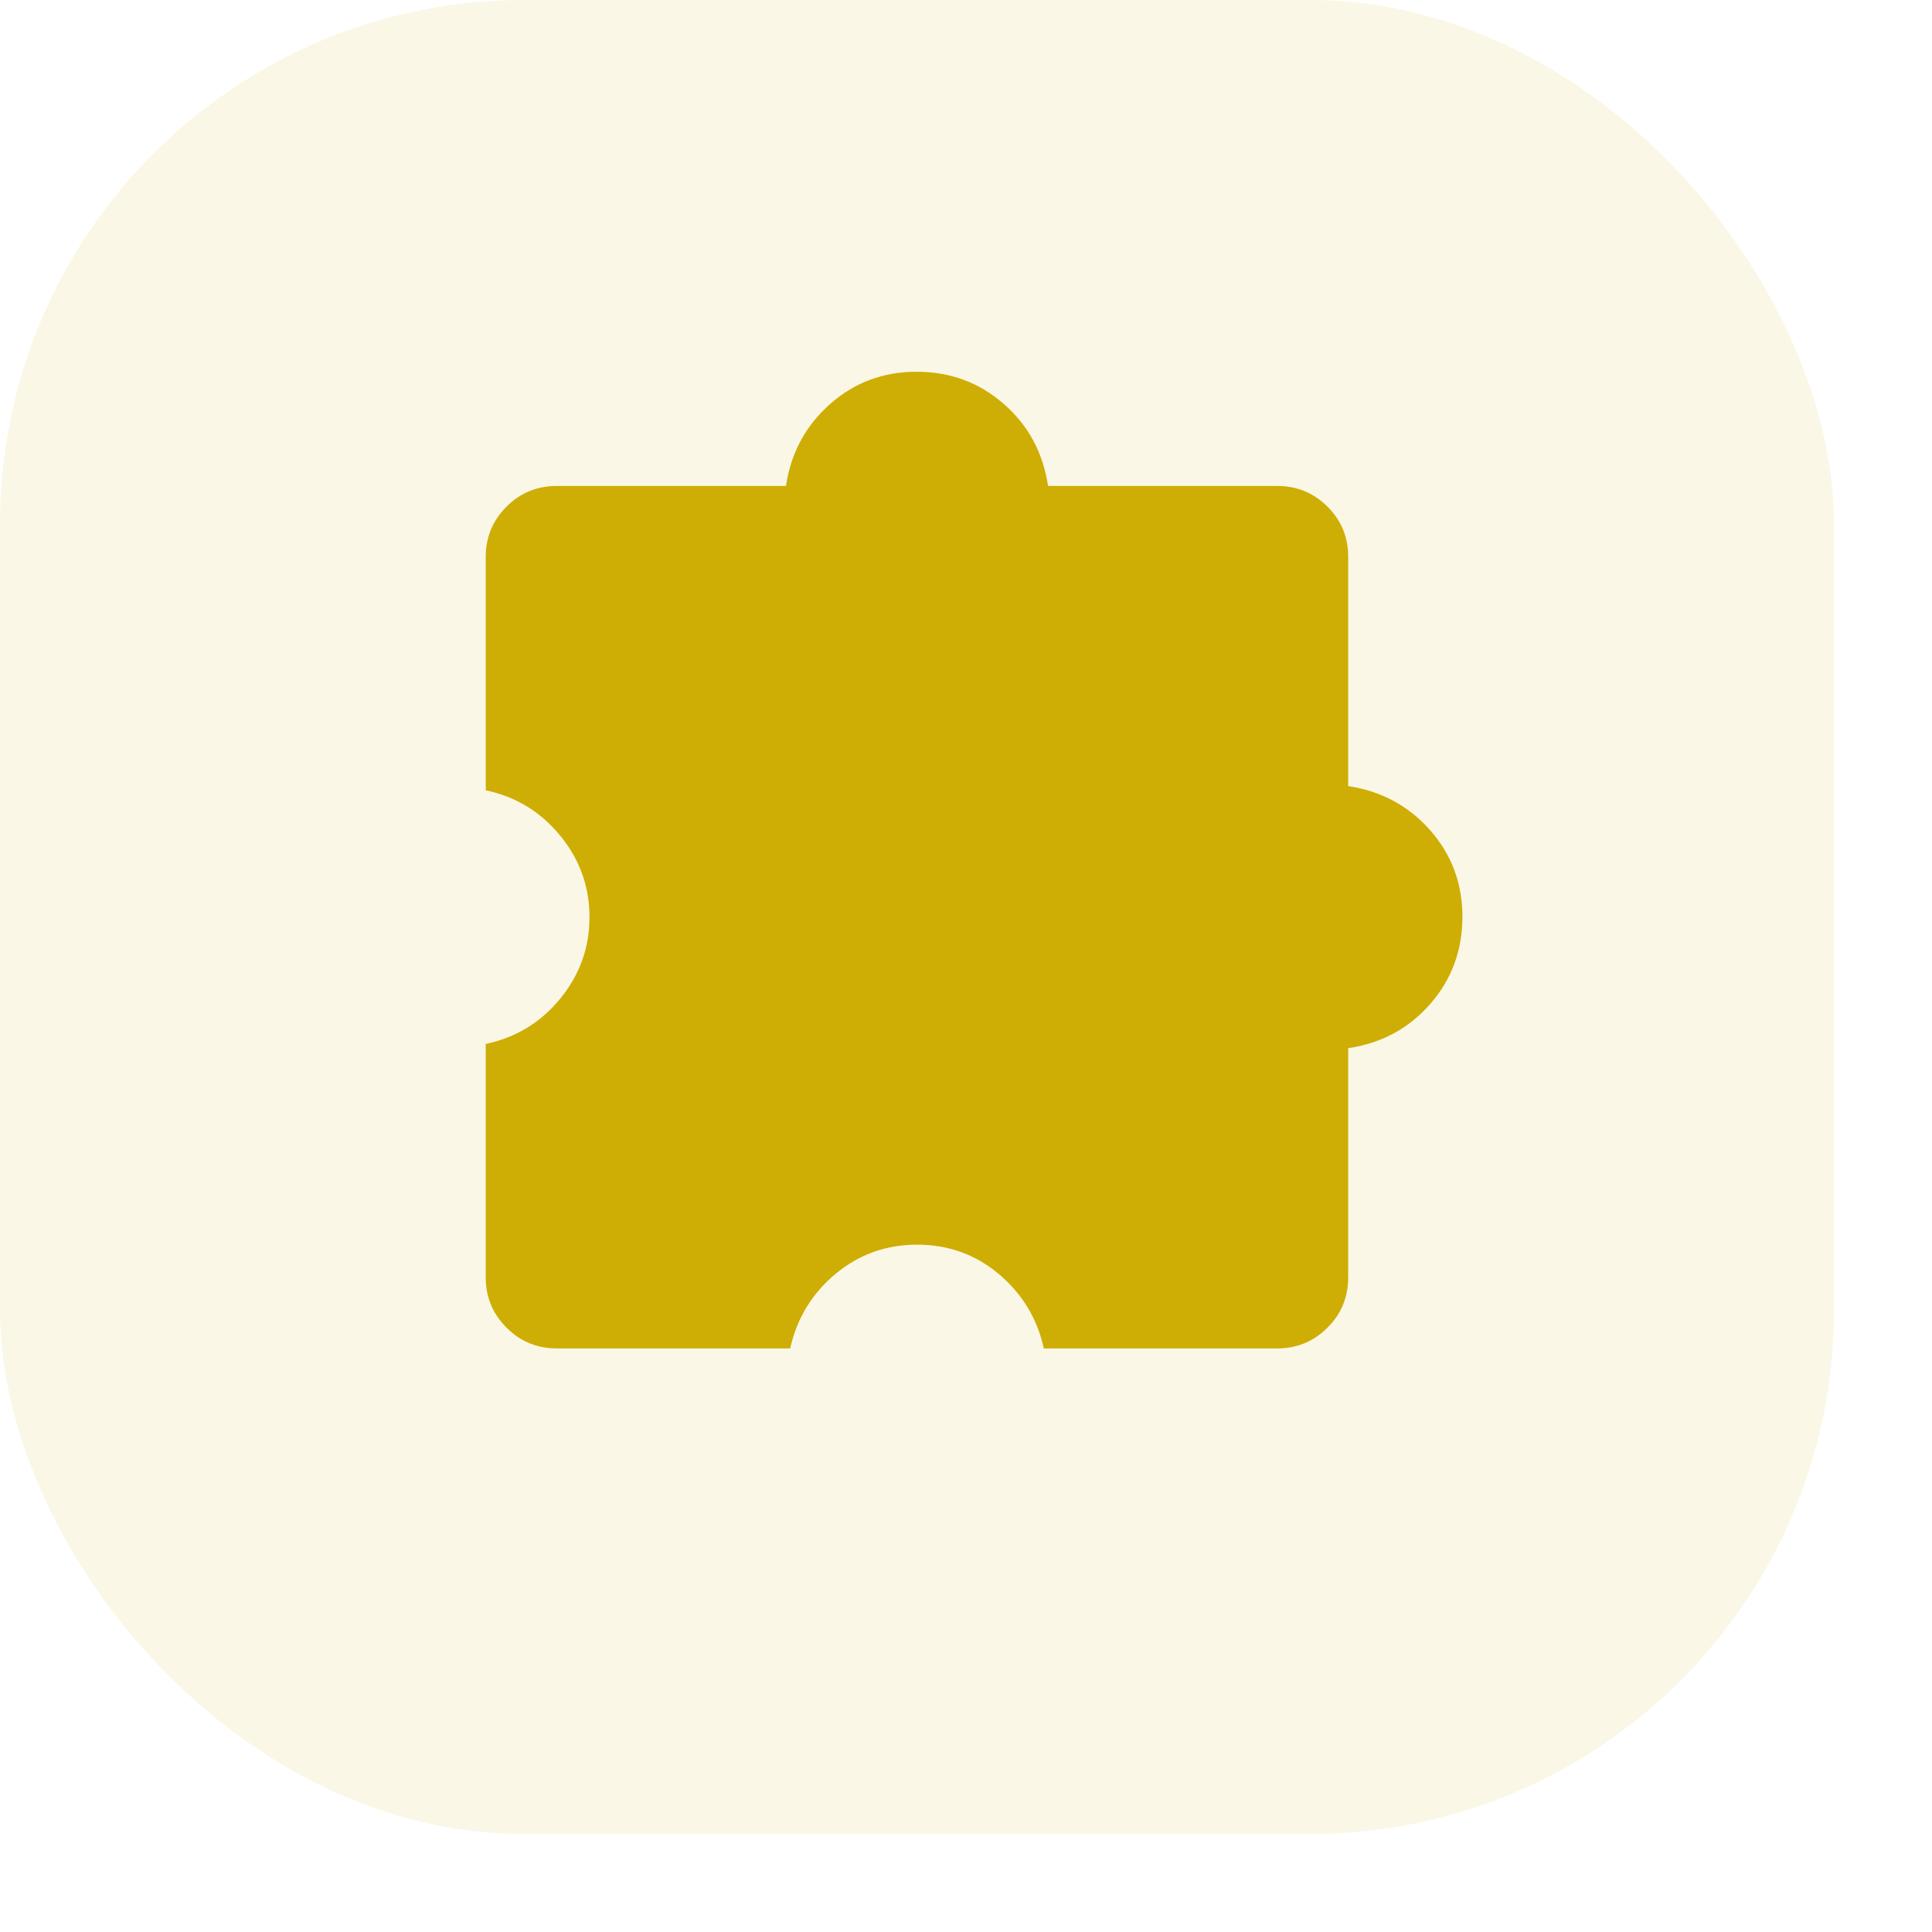 <?xml version="1.0" encoding="utf-8"?>
<svg xmlns="http://www.w3.org/2000/svg" fill="none" height="100%" overflow="visible" preserveAspectRatio="none" style="display: block;" viewBox="0 0 17 17" width="100%">
<g id="Group 1000005997">
<rect fill="#CEAE04" fill-opacity="0.1" height="16.138" id="Rectangle 41314" rx="4.611" width="16.138" x="-4.90706e-05" y="2.45345e-07"/>
<g id="extension_20dp_FILL1_wght300_GRAD0_opsz20 1">
<path d="M6.953 11.865H4.899C4.726 11.865 4.578 11.804 4.457 11.682C4.335 11.561 4.274 11.413 4.274 11.24V9.186C4.539 9.13 4.758 8.997 4.929 8.788C5.101 8.578 5.187 8.339 5.187 8.07C5.187 7.801 5.101 7.562 4.929 7.353C4.758 7.143 4.539 7.01 4.274 6.954V4.9C4.274 4.727 4.335 4.58 4.457 4.458C4.578 4.337 4.726 4.276 4.899 4.276H6.916C6.959 3.986 7.088 3.747 7.303 3.556C7.517 3.366 7.772 3.271 8.066 3.271C8.36 3.271 8.616 3.365 8.832 3.554C9.049 3.743 9.178 3.984 9.222 4.276H11.239C11.412 4.276 11.559 4.337 11.681 4.458C11.803 4.58 11.863 4.727 11.863 4.9V6.917C12.153 6.961 12.393 7.089 12.583 7.304C12.773 7.519 12.868 7.773 12.868 8.067C12.868 8.362 12.774 8.617 12.585 8.834C12.396 9.05 12.155 9.18 11.863 9.223V11.24C11.863 11.413 11.803 11.561 11.681 11.682C11.559 11.804 11.412 11.865 11.239 11.865H9.185C9.126 11.6 8.993 11.382 8.788 11.21C8.583 11.038 8.343 10.952 8.07 10.952C7.797 10.952 7.557 11.038 7.351 11.21C7.145 11.382 7.012 11.6 6.953 11.865Z" fill="#CEAE04" id="Vector"/>
</g>
</g>
</svg>